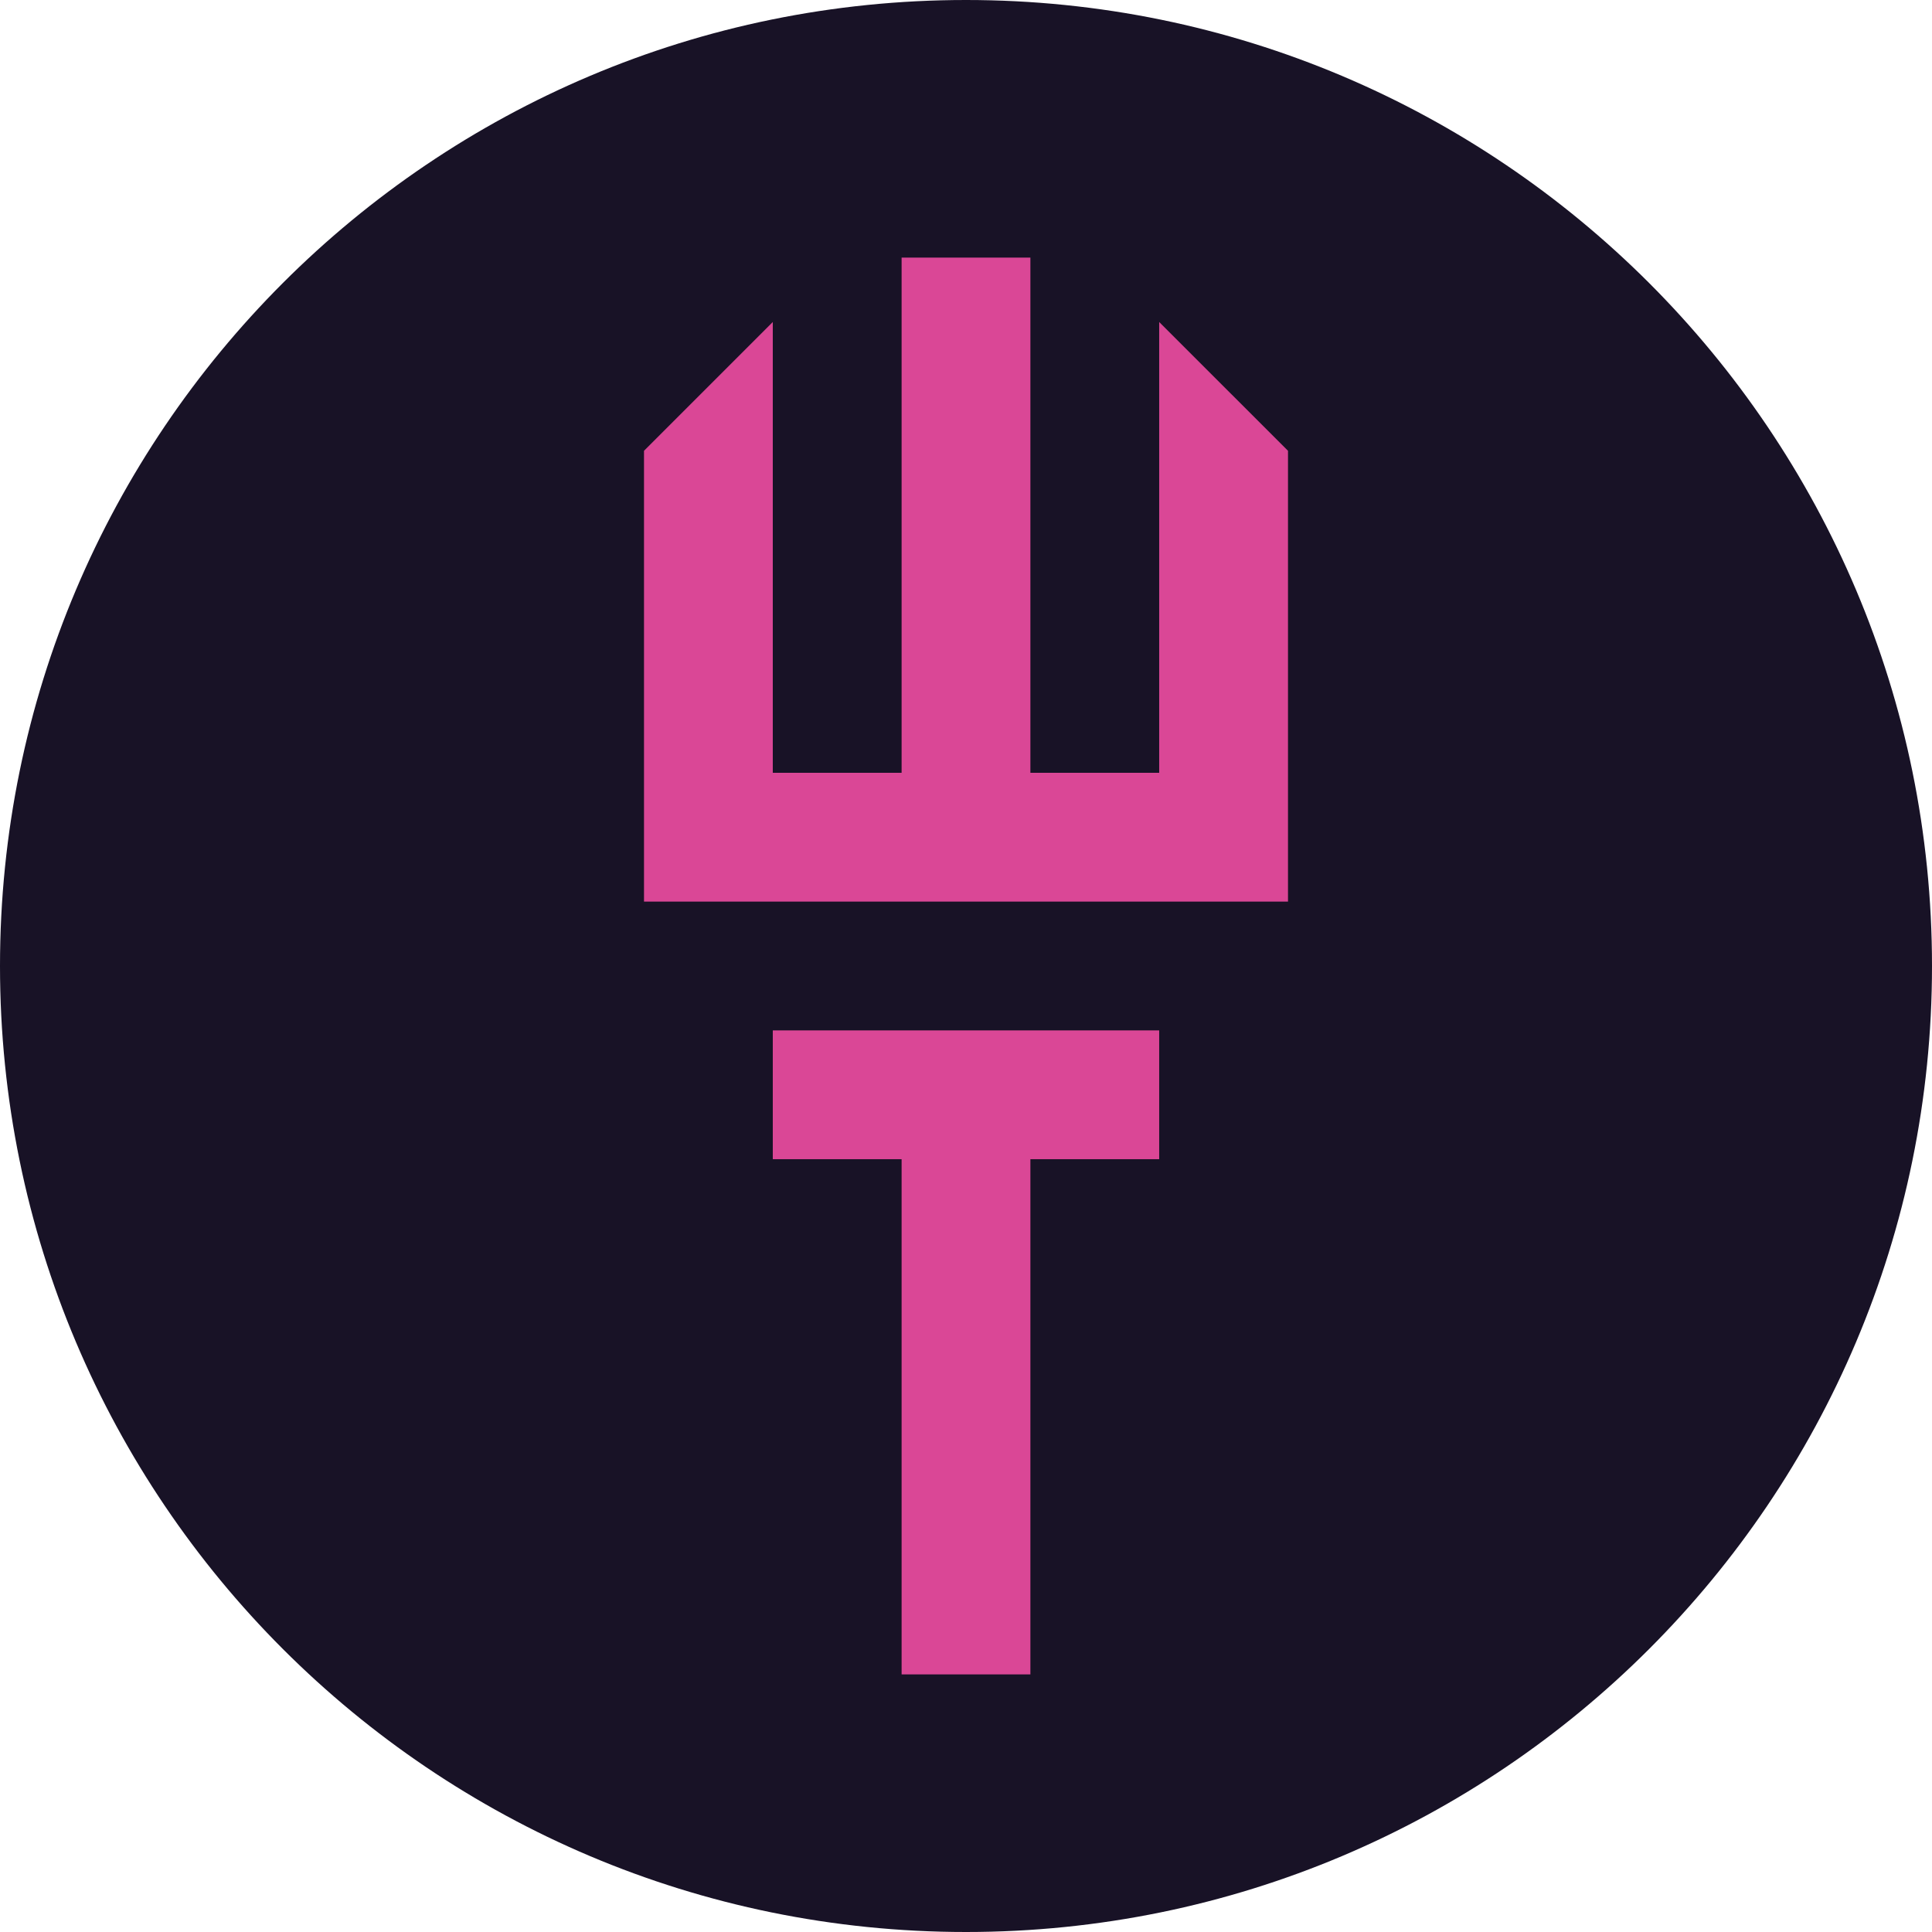 <svg viewBox="0 0 1499.76 1499.76" xmlns="http://www.w3.org/2000/svg" id="Layer_1"><defs><style>.cls-1{fill:#da4796;}.cls-2{fill:#181226;}</style></defs><path d="M1499.76,749.88c0,414.15-335.73,749.88-749.88,749.88-414.15,0-749.88-335.73-749.88-749.88S335.73,0,749.88,0c414.15,0,749.88,335.73,749.88,749.88Z" class="cls-2"></path><polygon points="699.89 199.97 699.89 599.9 599.9 599.9 599.9 249.96 499.92 349.94 499.92 699.89 999.84 699.89 999.84 349.94 899.85 249.96 899.85 599.9 799.87 599.9 799.87 199.97 699.89 199.97" class="cls-1"></polygon><polygon points="599.9 799.87 899.85 799.87 899.85 899.85 799.87 899.85 799.87 1299.79 699.89 1299.79 699.89 899.85 599.9 899.85 599.9 799.87" class="cls-1"></polygon></svg>